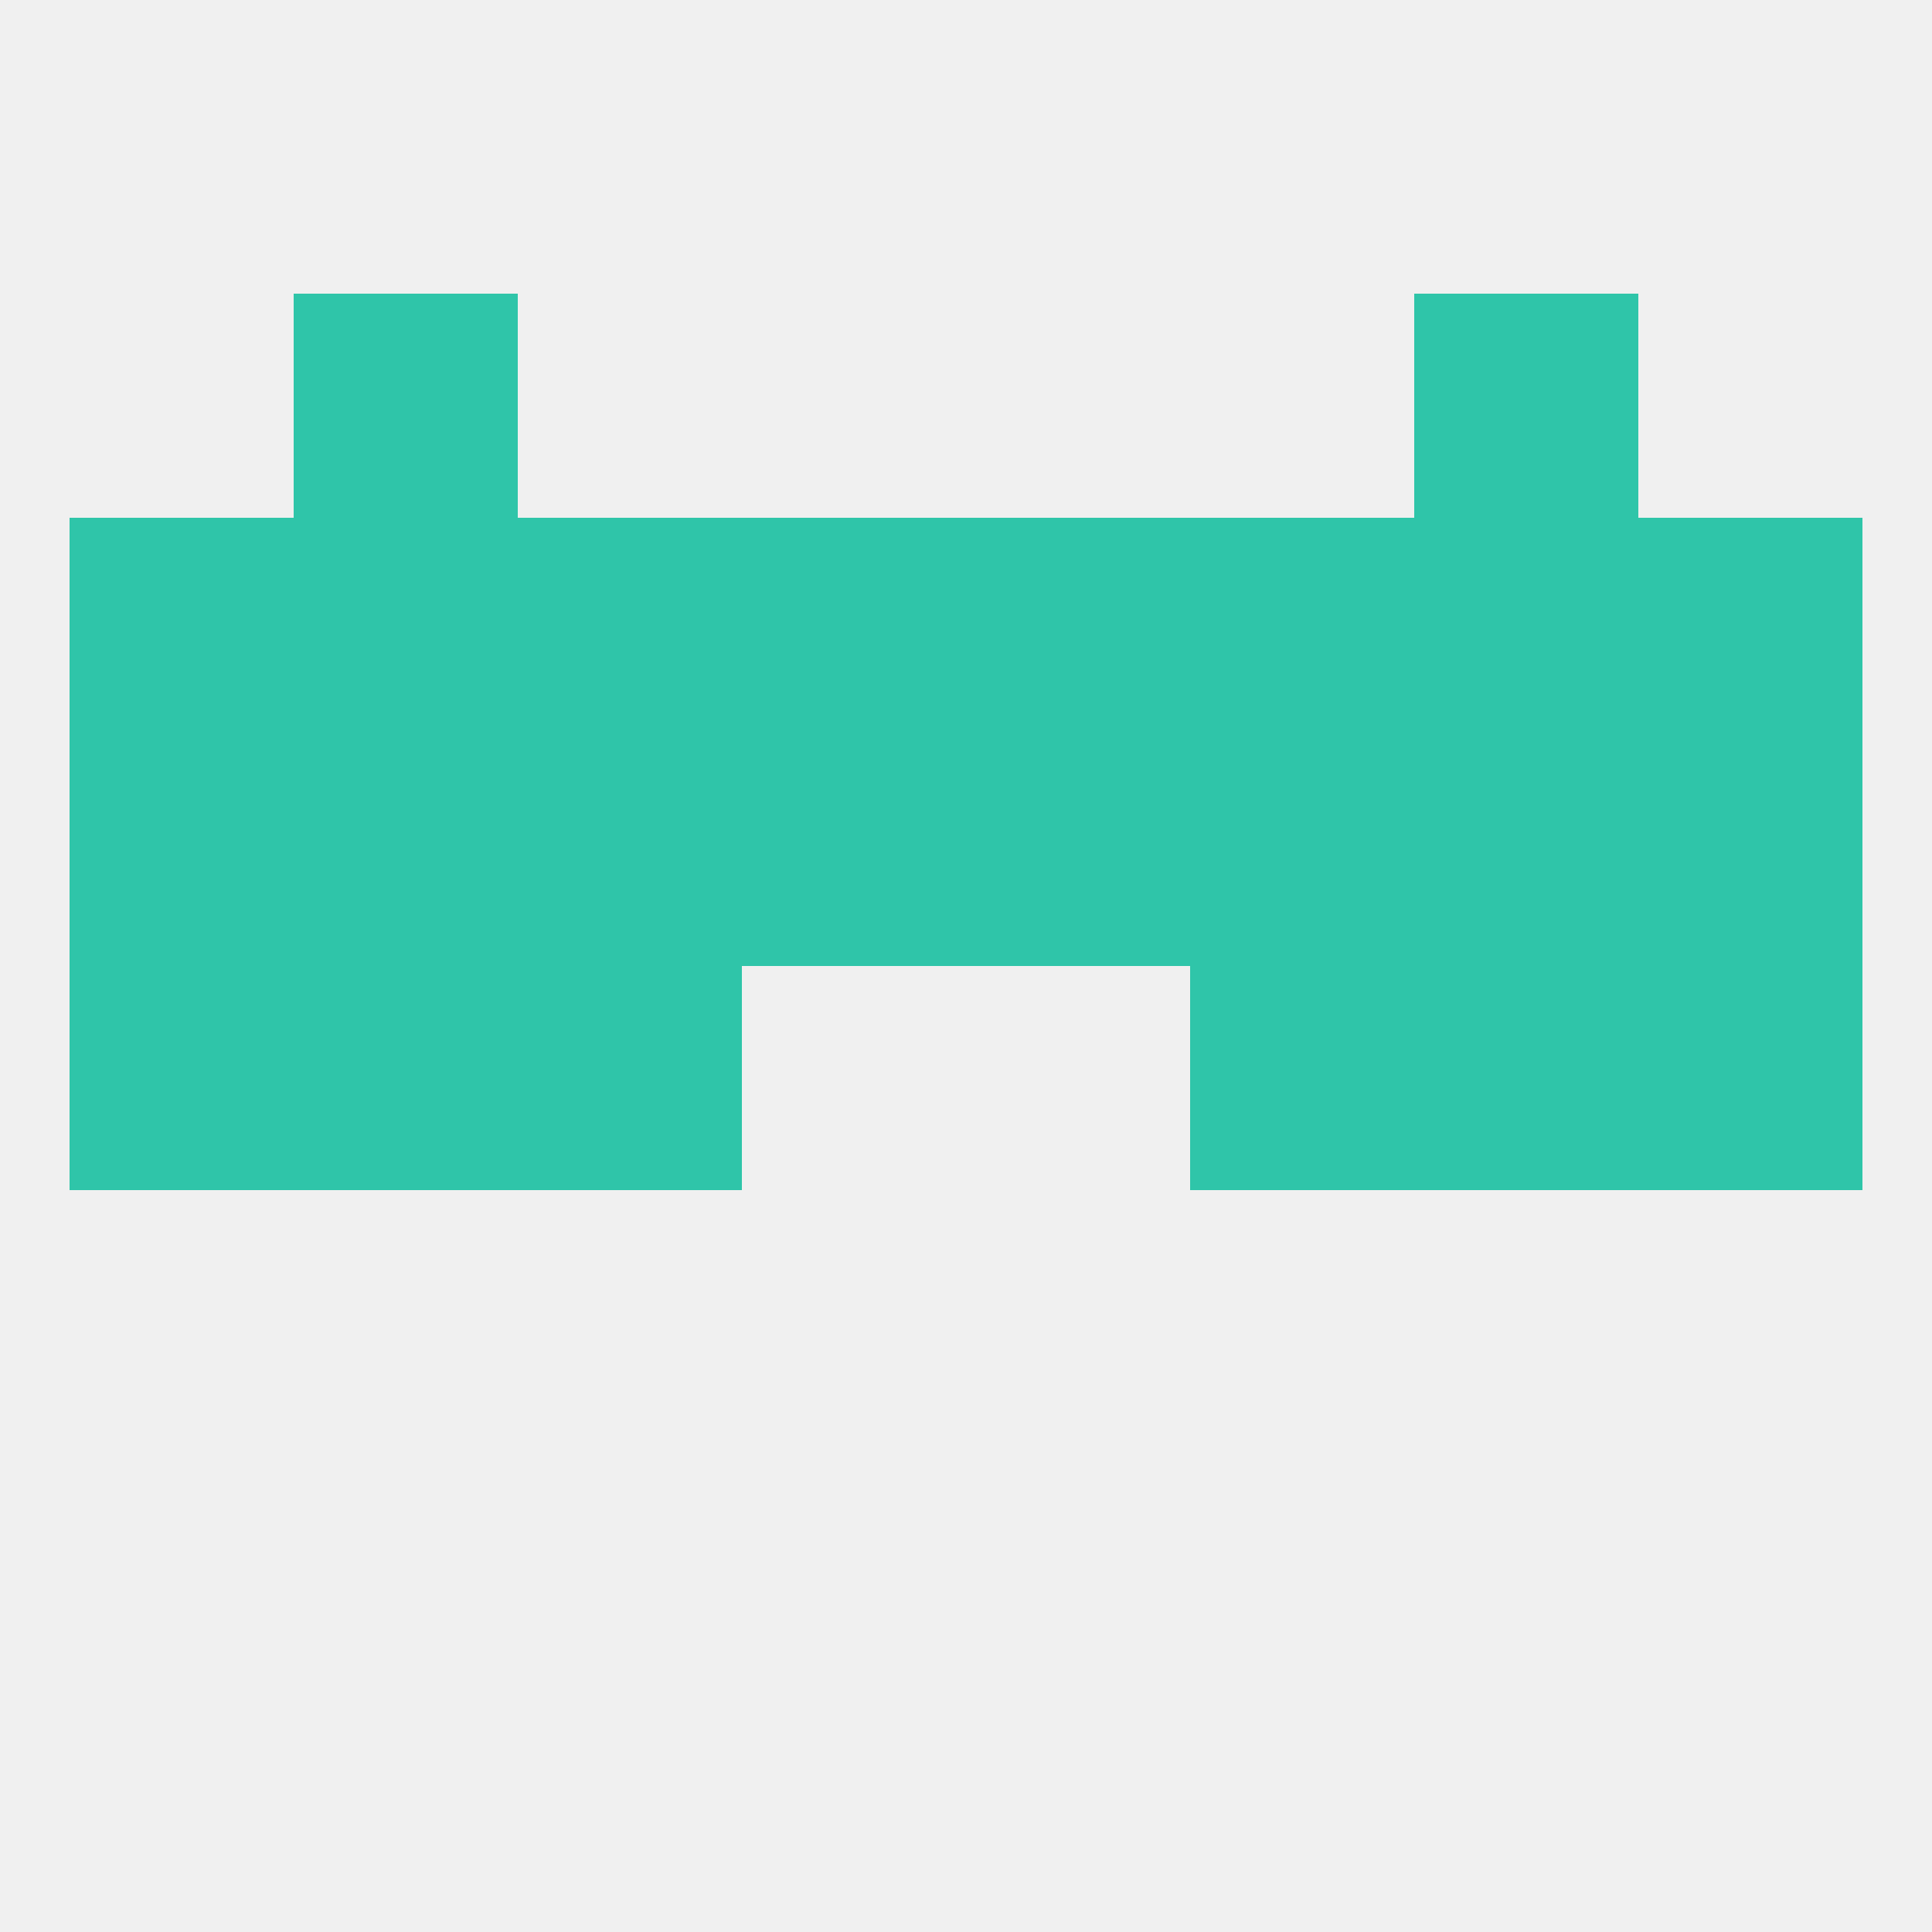 
<!--   <?xml version="1.0"?> -->
<svg version="1.1" baseprofile="full" xmlns="http://www.w3.org/2000/svg" xmlns:xlink="http://www.w3.org/1999/xlink" xmlns:ev="http://www.w3.org/2001/xml-events" width="250" height="250" viewBox="0 0 250 250" >
	<rect width="100%" height="100%" fill="rgba(240,240,240,255)"/>

	<rect x="38" y="38" width="29" height="29" fill="rgba(47,197,169,255)"/>
	<rect x="183" y="38" width="29" height="29" fill="rgba(47,197,169,255)"/>
	<rect x="38" y="96" width="29" height="29" fill="rgba(47,197,169,255)"/>
	<rect x="96" y="96" width="29" height="29" fill="rgba(47,197,169,255)"/>
	<rect x="125" y="96" width="29" height="29" fill="rgba(47,197,169,255)"/>
	<rect x="67" y="96" width="29" height="29" fill="rgba(47,197,169,255)"/>
	<rect x="9" y="96" width="29" height="29" fill="rgba(47,197,169,255)"/>
	<rect x="212" y="96" width="29" height="29" fill="rgba(47,197,169,255)"/>
	<rect x="183" y="96" width="29" height="29" fill="rgba(47,197,169,255)"/>
	<rect x="154" y="96" width="29" height="29" fill="rgba(47,197,169,255)"/>
	<rect x="212" y="125" width="29" height="29" fill="rgba(47,197,169,255)"/>
	<rect x="38" y="125" width="29" height="29" fill="rgba(47,197,169,255)"/>
	<rect x="183" y="125" width="29" height="29" fill="rgba(47,197,169,255)"/>
	<rect x="67" y="125" width="29" height="29" fill="rgba(47,197,169,255)"/>
	<rect x="154" y="125" width="29" height="29" fill="rgba(47,197,169,255)"/>
	<rect x="9" y="125" width="29" height="29" fill="rgba(47,197,169,255)"/>
	<rect x="67" y="67" width="29" height="29" fill="rgba(47,197,169,255)"/>
	<rect x="154" y="67" width="29" height="29" fill="rgba(47,197,169,255)"/>
	<rect x="38" y="67" width="29" height="29" fill="rgba(47,197,169,255)"/>
	<rect x="183" y="67" width="29" height="29" fill="rgba(47,197,169,255)"/>
	<rect x="9" y="67" width="29" height="29" fill="rgba(47,197,169,255)"/>
	<rect x="212" y="67" width="29" height="29" fill="rgba(47,197,169,255)"/>
	<rect x="96" y="67" width="29" height="29" fill="rgba(47,197,169,255)"/>
	<rect x="125" y="67" width="29" height="29" fill="rgba(47,197,169,255)"/>
</svg>